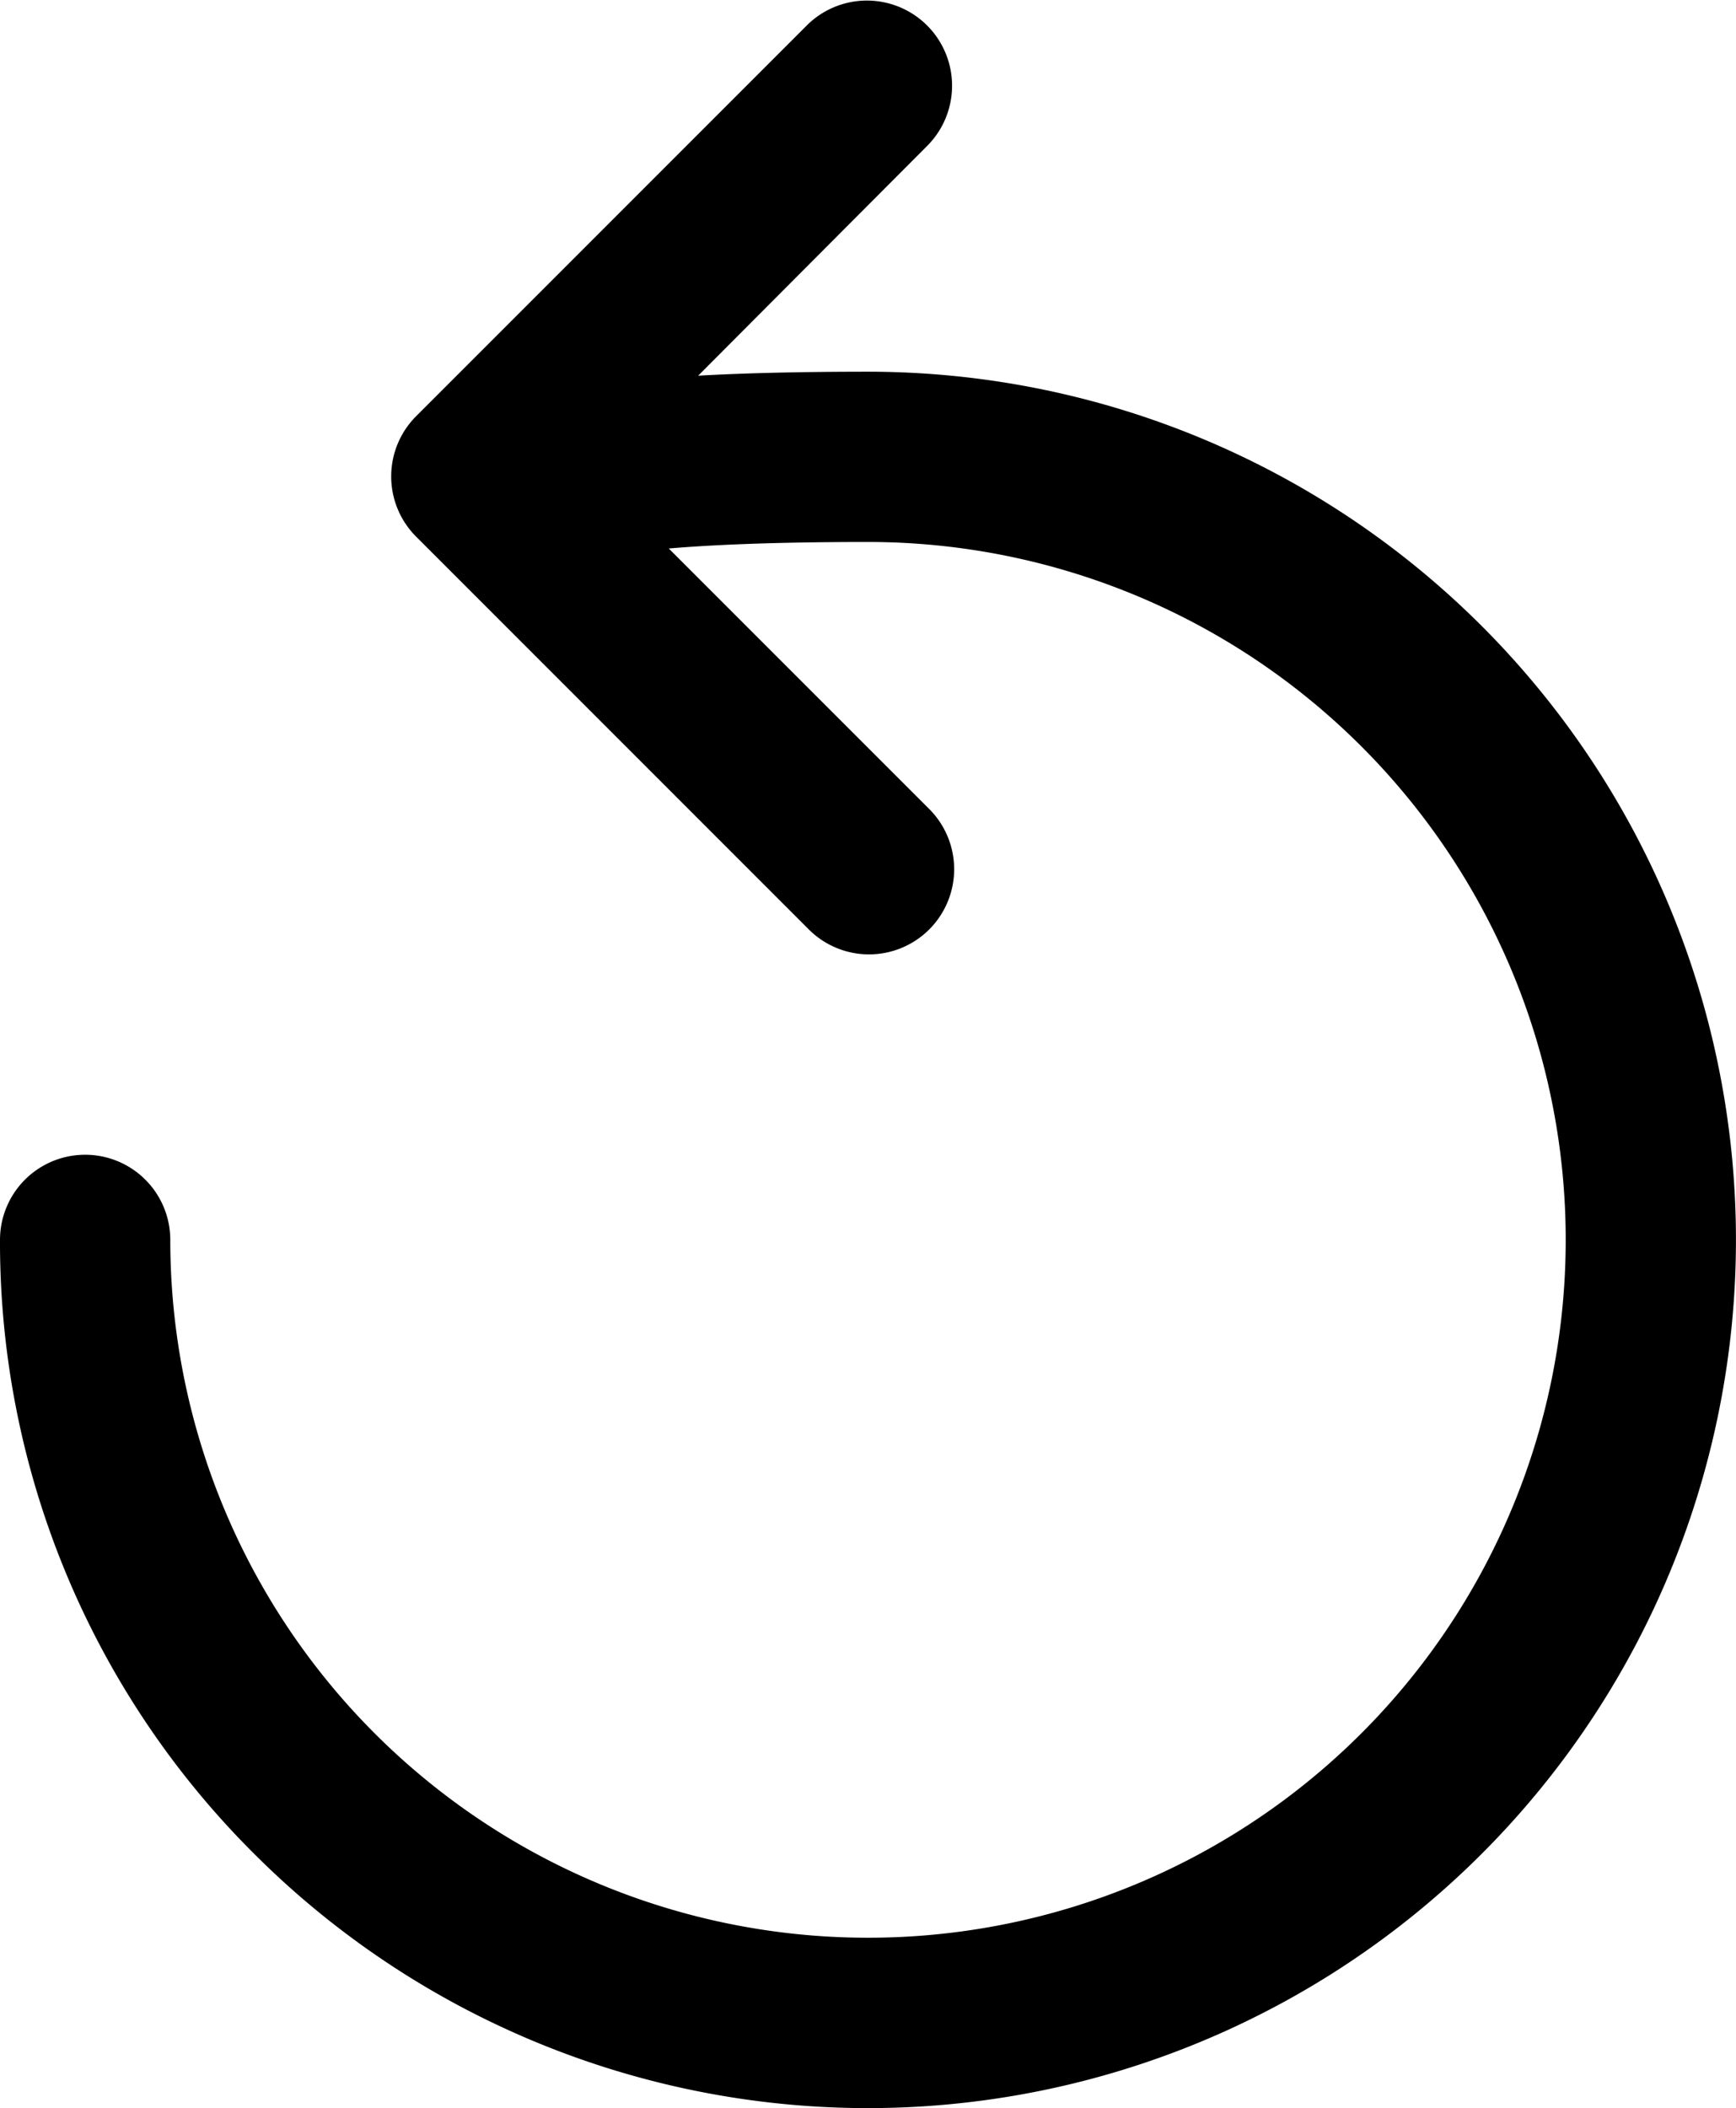 <svg xmlns="http://www.w3.org/2000/svg" width="30.584" height="37.131" viewBox="0 0 30.584 37.131">
  <path id="back-once" d="M4.48,32.654A15.193,15.193,0,0,1,0,21.839a1.5,1.5,0,1,1,3,0A12.292,12.292,0,1,0,15.292,9.546c-1.66,0-2.772.052-3.51.115l4.57,4.57a1.5,1.5,0,1,1-2.121,2.121l-6.9-6.9a1.5,1.5,0,0,1,0-2.121l6.9-6.9a1.5,1.5,0,0,1,2.121,2.121L12.3,6.617c.835-.047,1.829-.07,3-.07A15.292,15.292,0,1,1,4.48,32.654Z" transform="translate(0 0)" />
</svg>
